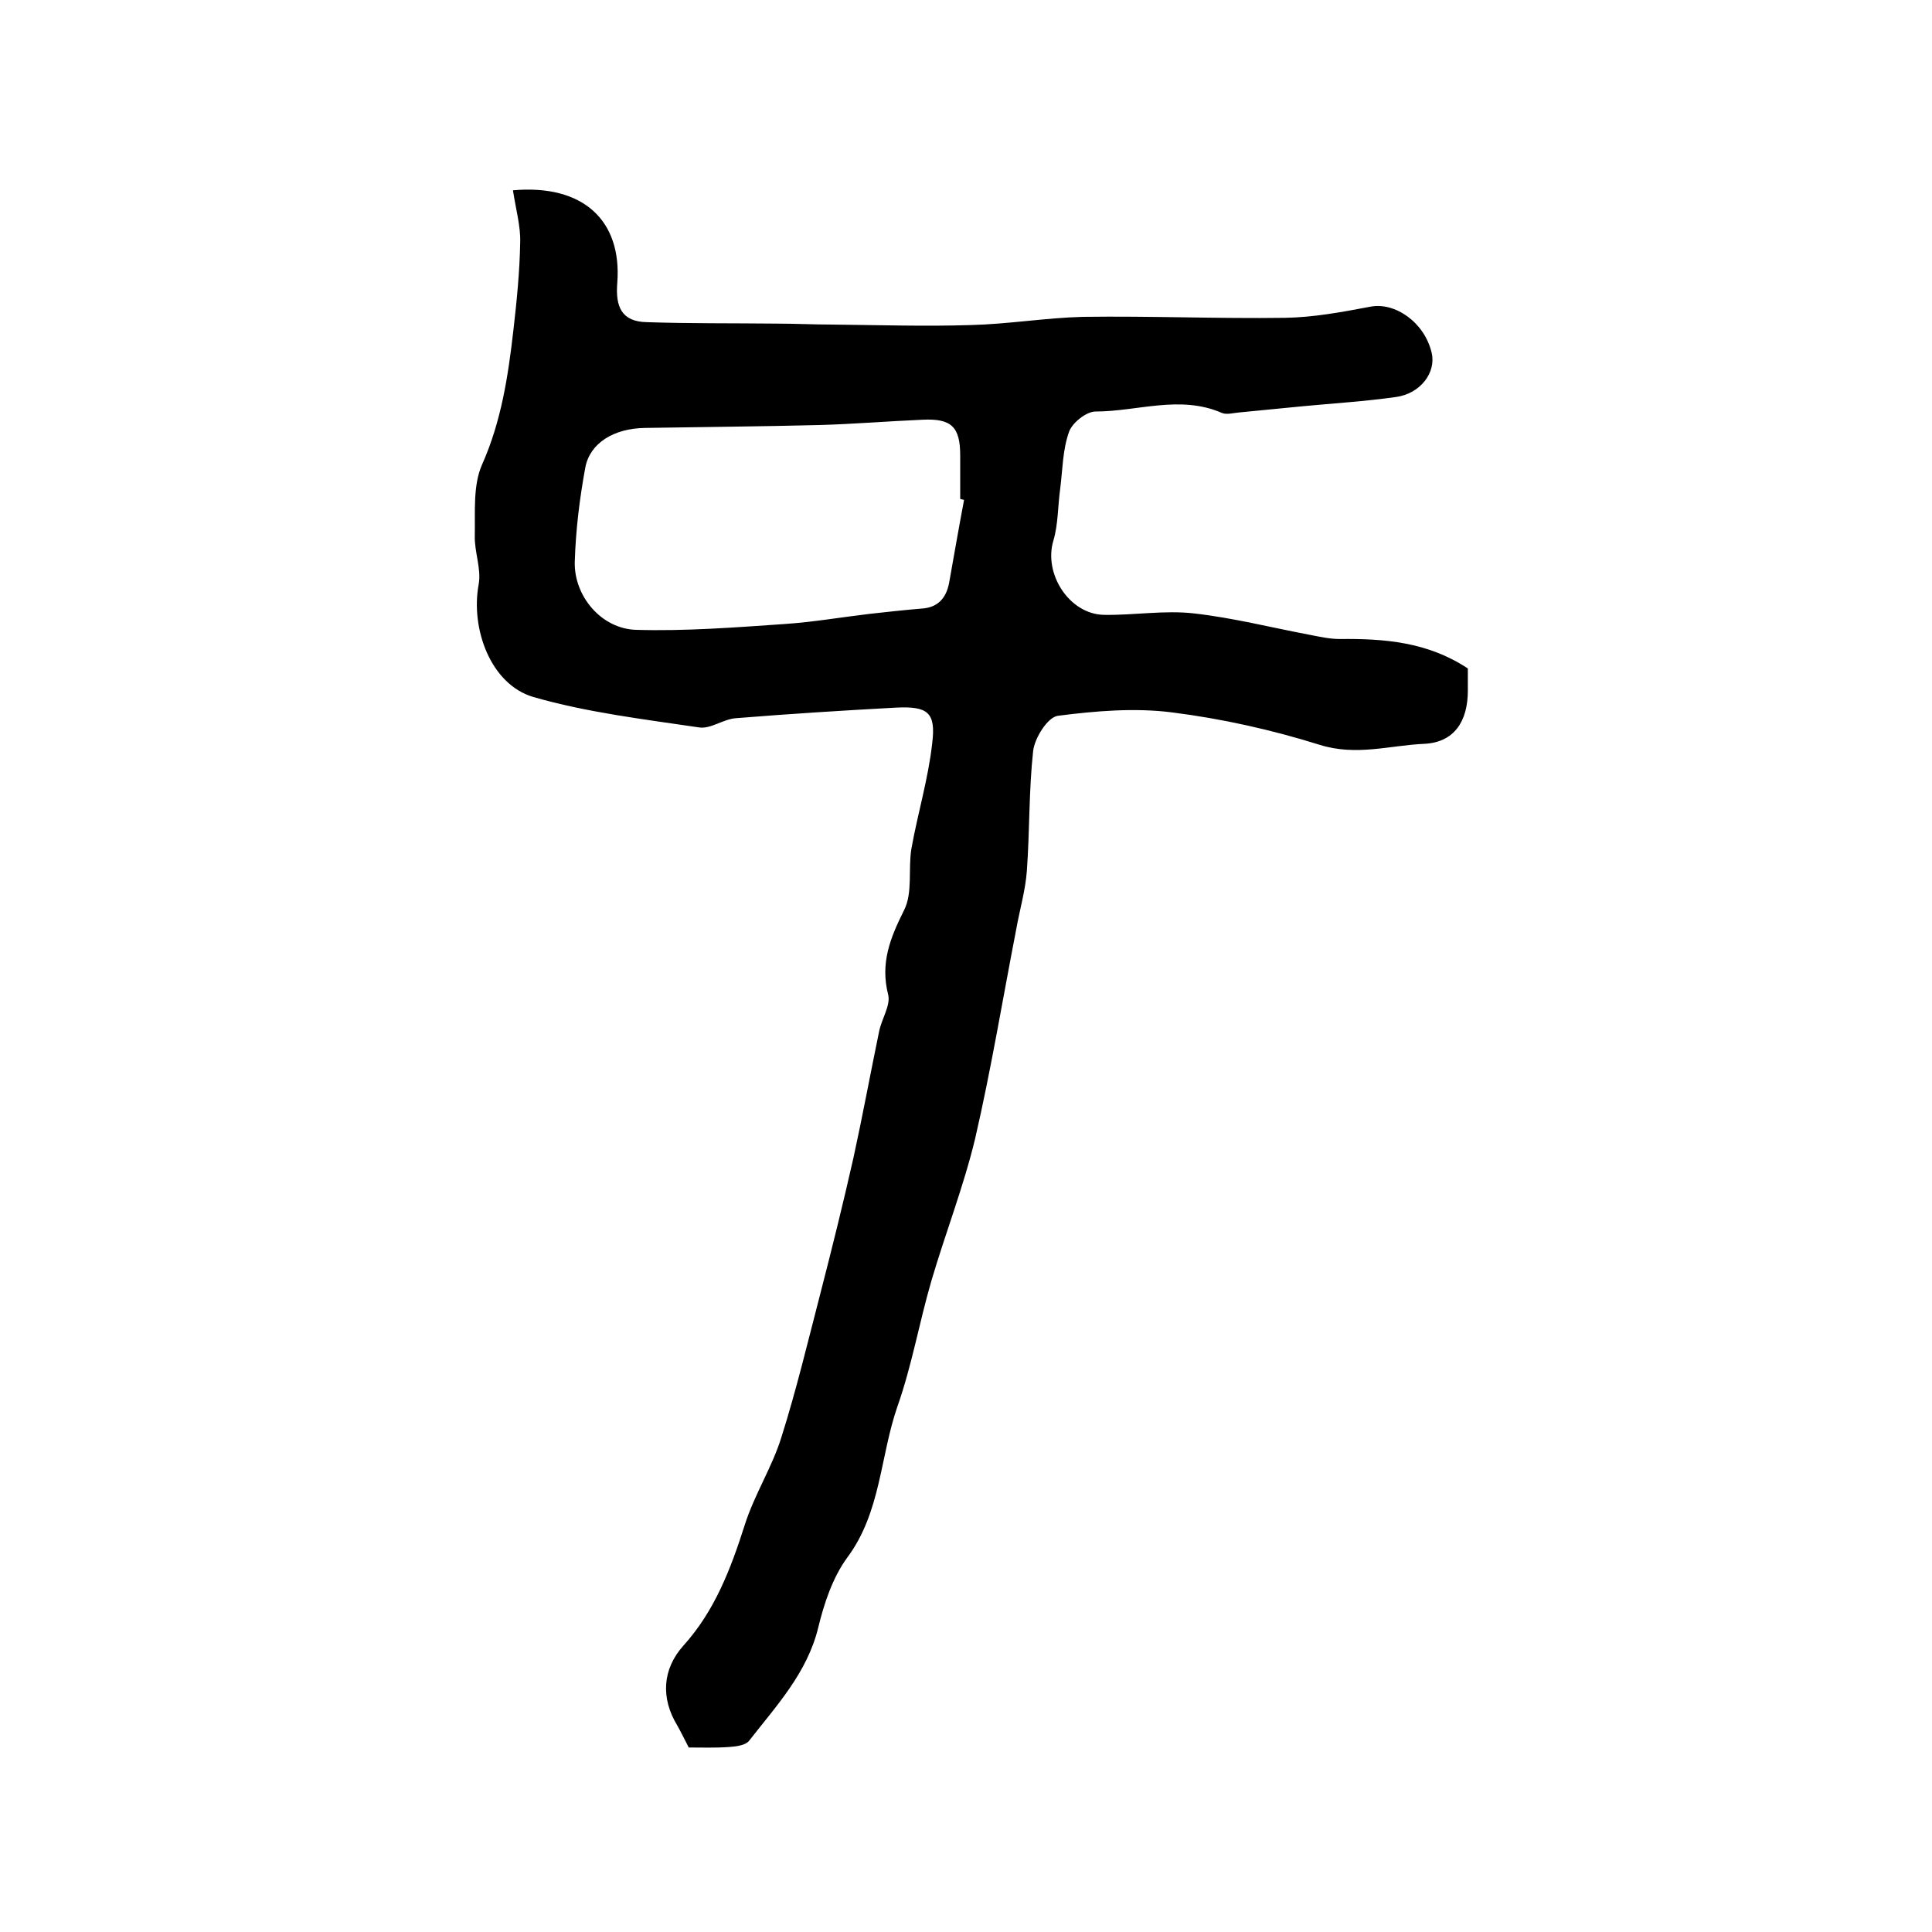 <?xml version="1.0" encoding="utf-8"?>
<!-- Generator: Adobe Illustrator 22.0.0, SVG Export Plug-In . SVG Version: 6.00 Build 0)  -->
<svg version="1.1" id="图层_1" xmlns="http://www.w3.org/2000/svg" xmlns:xlink="http://www.w3.org/1999/xlink" x="0px" y="0px"
	 viewBox="0 0 400 400" style="enable-background:new 0 0 400 400;" xml:space="preserve">
<style type="text/css">
	.st0{fill:#FFFFFF;}
</style>
<g>
	
	<path d="M106.2,39.4c14.6-1.3,22.6,6.3,21.6,19.2c-0.4,4.9,0.9,8,6.1,8.1c8.9,0.3,17.9,0.2,26.9,0.3c3.9,0,7.8,0.2,11.7,0.2
		c9.5,0.1,19,0.4,28.5,0.1c7.8-0.2,15.5-1.5,23.2-1.7c14-0.2,27.9,0.4,41.9,0.2c5.9-0.1,11.8-1.2,17.6-2.3c5.1-1,11.2,3.2,12.7,9.5
		c1,4.1-2.3,8.5-7.4,9.2c-6.4,0.9-12.8,1.3-19.2,1.9c-4.4,0.4-8.9,0.9-13.3,1.3c-1.2,0.1-2.5,0.5-3.5,0.1
		c-8.7-3.8-17.5-0.3-26.2-0.3c-1.9,0-4.9,2.4-5.5,4.3c-1.3,3.7-1.3,7.8-1.8,11.7c-0.5,3.6-0.4,7.3-1.4,10.7
		c-2.1,6.9,3.3,15.3,10.5,15.4c6.2,0.1,12.5-1,18.6-0.3c8,0.9,15.9,2.9,23.8,4.4c2.1,0.4,4.2,0.9,6.4,0.9c9.2-0.1,18.2,0.6,26.5,6.1
		c0,1.4,0,3,0,4.6c0,6.3-2.8,10.7-9,11c-7.1,0.3-14.1,2.6-21.7,0.2c-9.9-3.1-20.2-5.4-30.5-6.7c-7.8-1-15.9-0.3-23.7,0.7
		c-2.1,0.3-4.8,4.6-5.1,7.3c-0.9,8.2-0.7,16.5-1.3,24.8c-0.3,4.1-1.5,8.1-2.2,12.1c-2.8,14.4-5.2,29-8.5,43.3
		c-2.4,10-6.2,19.7-9.1,29.6c-2.5,8.6-4,17.4-7,25.9c-3.6,10.4-3.4,21.9-10.4,31.3c-3,4.1-4.8,9.5-6,14.5
		c-2.3,9.4-8.7,16.2-14.3,23.4c-0.8,1-2.8,1.2-4.2,1.3c-2.8,0.2-5.6,0.1-8.3,0.1c-0.9-1.7-1.6-3.2-2.4-4.6
		c-3.4-5.6-3.1-11.6,1.3-16.5c6.5-7.2,9.8-15.9,12.7-25c2-6.3,5.7-12,7.6-18.2c3.1-9.8,5.5-19.9,8.1-29.9c2.4-9.3,4.7-18.6,6.8-27.9
		c1.9-8.7,3.5-17.4,5.3-26.1c0.5-2.6,2.4-5.4,1.9-7.6c-1.7-6.6,0.4-11.8,3.3-17.6c1.8-3.6,0.8-8.5,1.5-12.7
		c1.3-7.3,3.5-14.5,4.3-21.8c0.8-6.4-0.9-7.7-7.4-7.4c-11.1,0.6-22.2,1.3-33.3,2.2c-2.6,0.2-5.2,2.3-7.6,1.9
		c-11.5-1.7-23.2-3.1-34.3-6.3c-8.8-2.6-13-14.1-11.3-23.3c0.6-3.2-0.9-6.7-0.8-10.1c0.1-4.9-0.4-10.4,1.5-14.7
		c4-9,5.4-18.3,6.5-27.9c0.7-6.1,1.3-12.1,1.4-18.2C107.8,46.9,106.8,43.3,106.2,39.4z M199.6,103.5c-0.3-0.1-0.5-0.1-0.8-0.2
		c0-3,0-6,0-9c0-5.9-1.8-7.7-7.8-7.4c-7.1,0.3-14.2,0.9-21.4,1.1c-12,0.3-24.1,0.4-36.1,0.6c-6.4,0.1-11.3,3.1-12.3,8.1
		c-1.2,6.5-2,13-2.2,19.6c-0.2,7.1,5.5,13.9,12.7,14.1c10.2,0.3,20.5-0.5,30.7-1.2c5.9-0.4,11.7-1.4,17.6-2.1
		c3.6-0.4,7.2-0.8,10.8-1.1c3.4-0.2,5.1-2.2,5.7-5.3C197.5,115.1,198.5,109.3,199.6,103.5z"/>
	
</g>
</svg>

